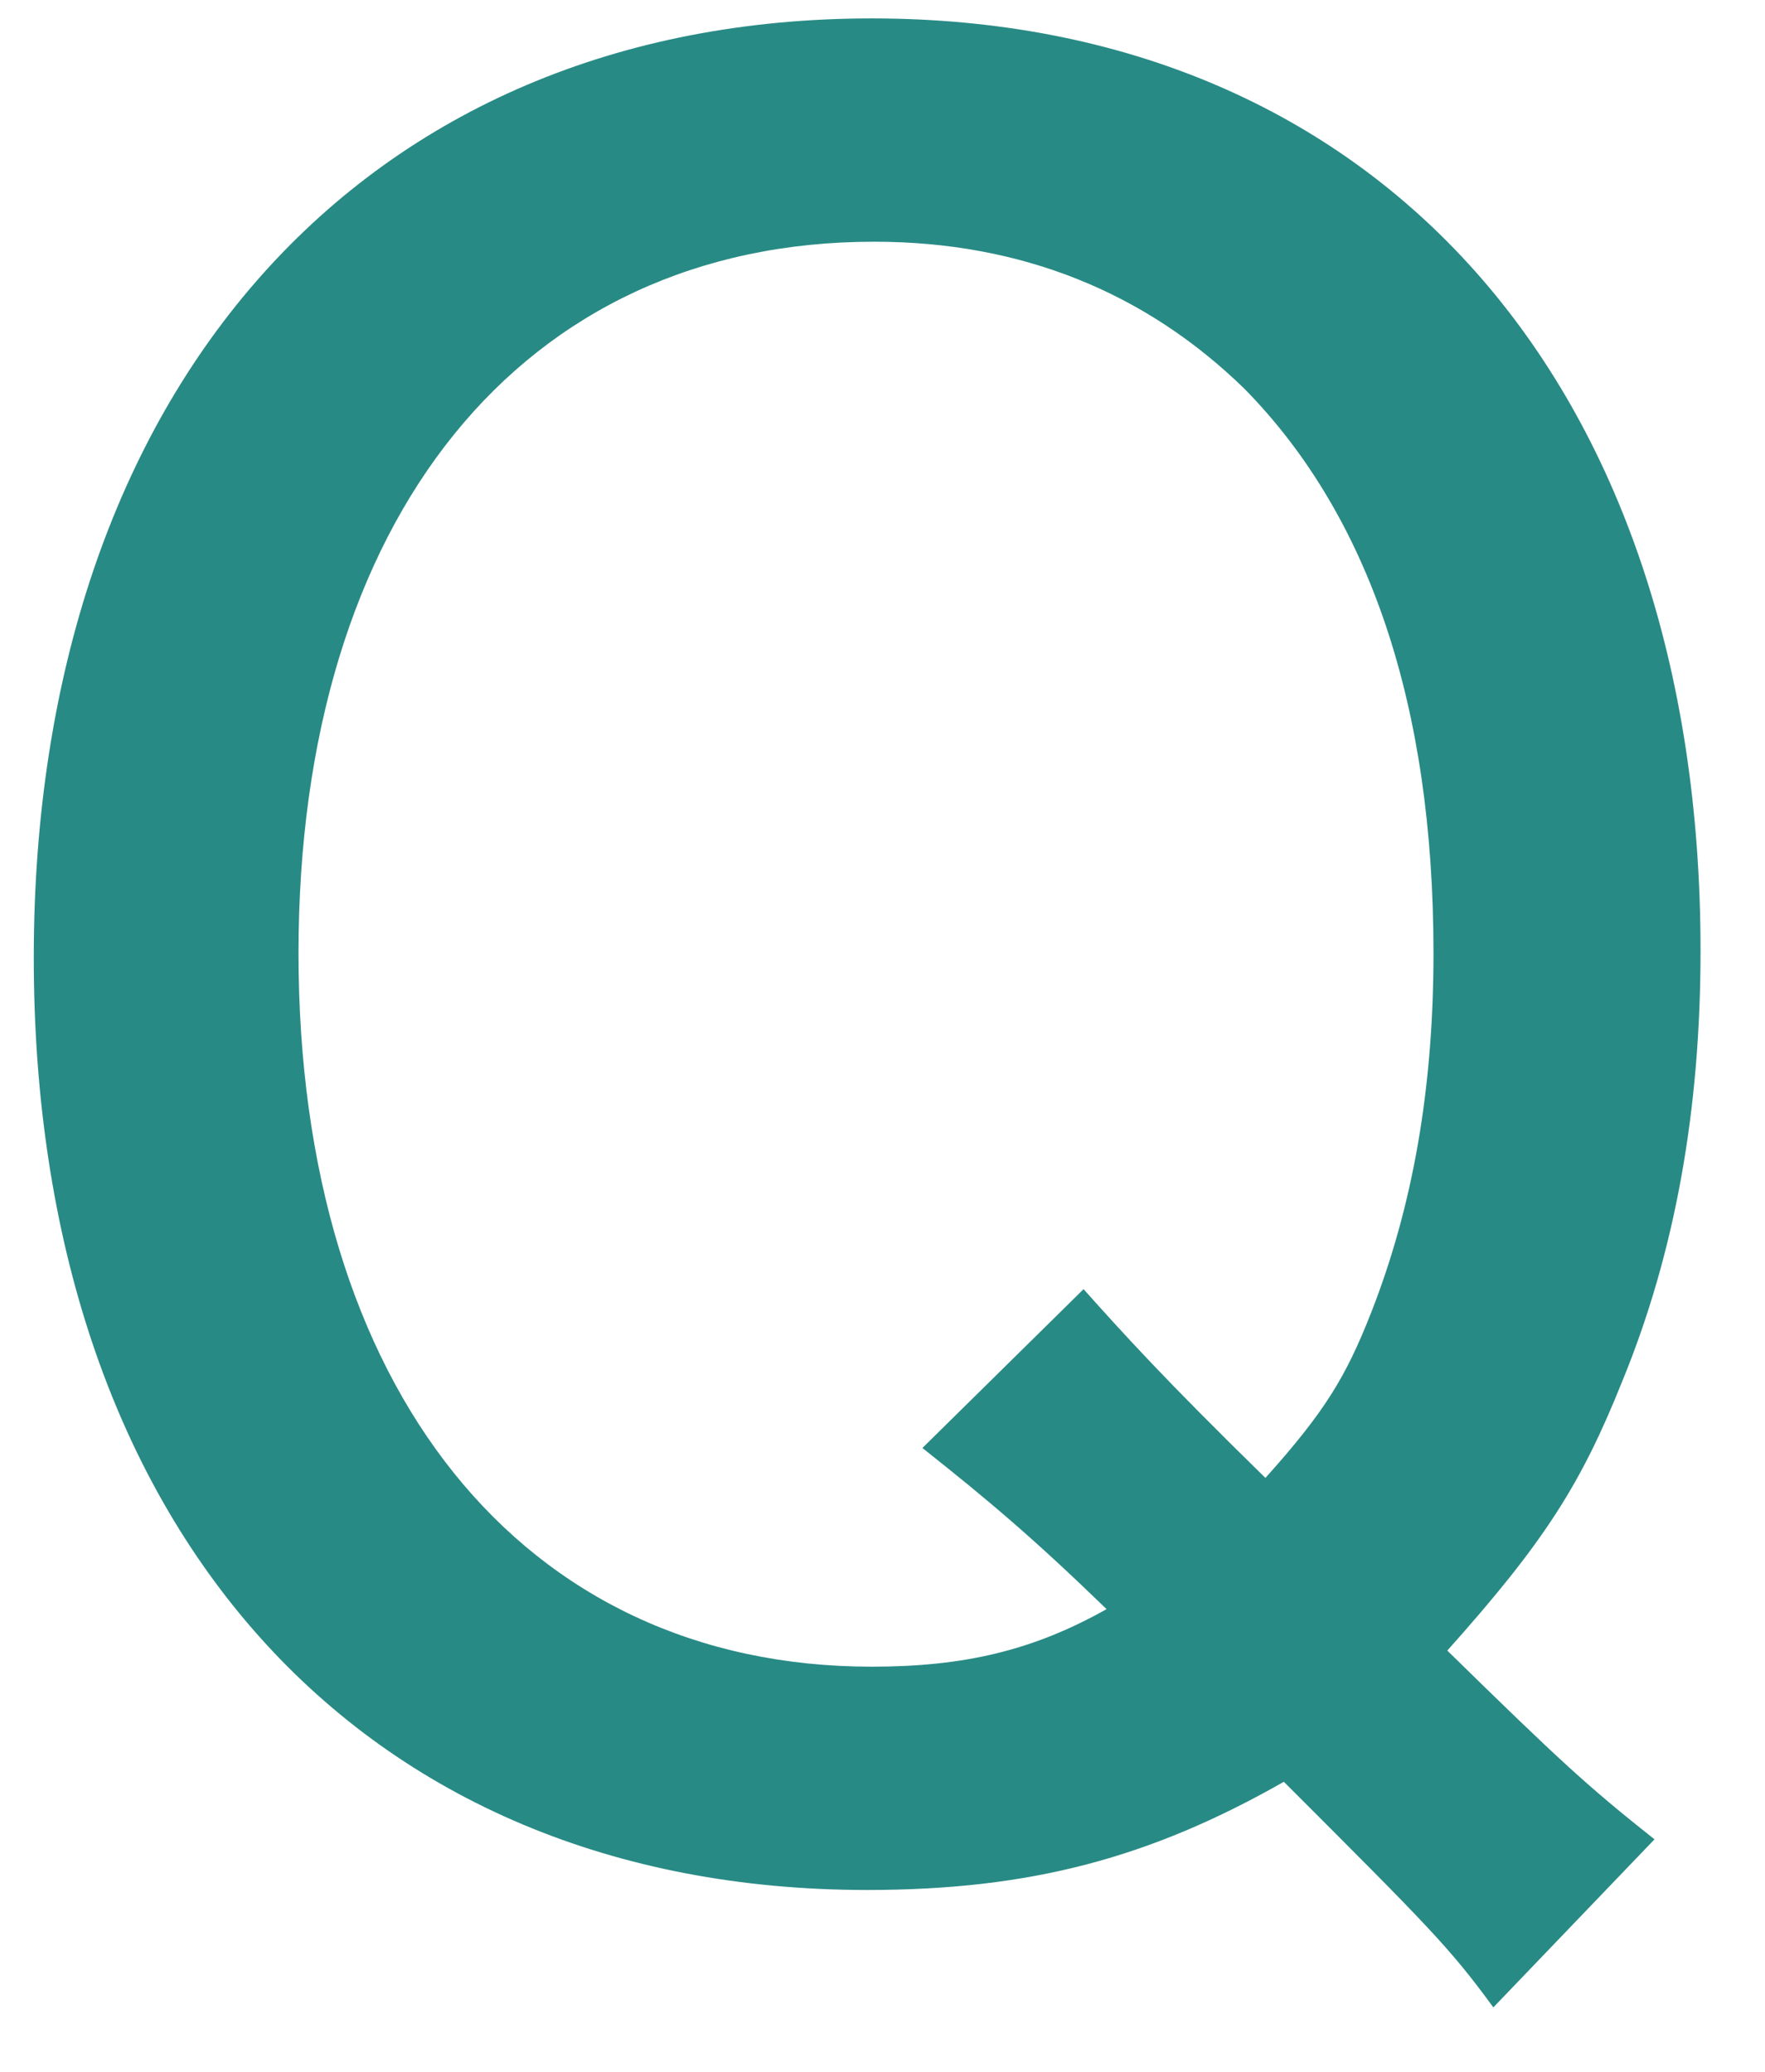 <svg width="23" height="27" viewBox="0 0 23 27" fill="none" xmlns="http://www.w3.org/2000/svg">
<path d="M21.56 23.97C20.69 23.28 20.33 22.95 18.86 21.51C20.12 20.1 20.6 19.35 21.14 18C21.83 16.32 22.16 14.46 22.16 12.39C22.16 4.98 17.93 0.24 11.36 0.24C4.73 0.24 0.44 5.07 0.44 12.48C0.44 19.89 4.67 24.63 11.3 24.63C13.43 24.63 14.99 24.21 16.73 23.22C18.62 25.11 18.89 25.38 19.46 26.16L21.56 23.97ZM12.02 18.87C12.89 19.56 13.46 20.04 14.42 20.97C13.46 21.51 12.56 21.72 11.36 21.72C6.8 21.72 3.89 18.09 3.89 12.42C3.89 6.75 6.8 3.15 11.39 3.15C13.31 3.15 14.93 3.81 16.22 5.07C17.84 6.72 18.68 9.18 18.68 12.42C18.68 14.19 18.41 15.72 17.87 17.1C17.54 17.94 17.27 18.39 16.49 19.26C15.17 17.97 14.63 17.37 14.12 16.8L12.02 18.87Z" fill="#288A85"/>
</svg>
